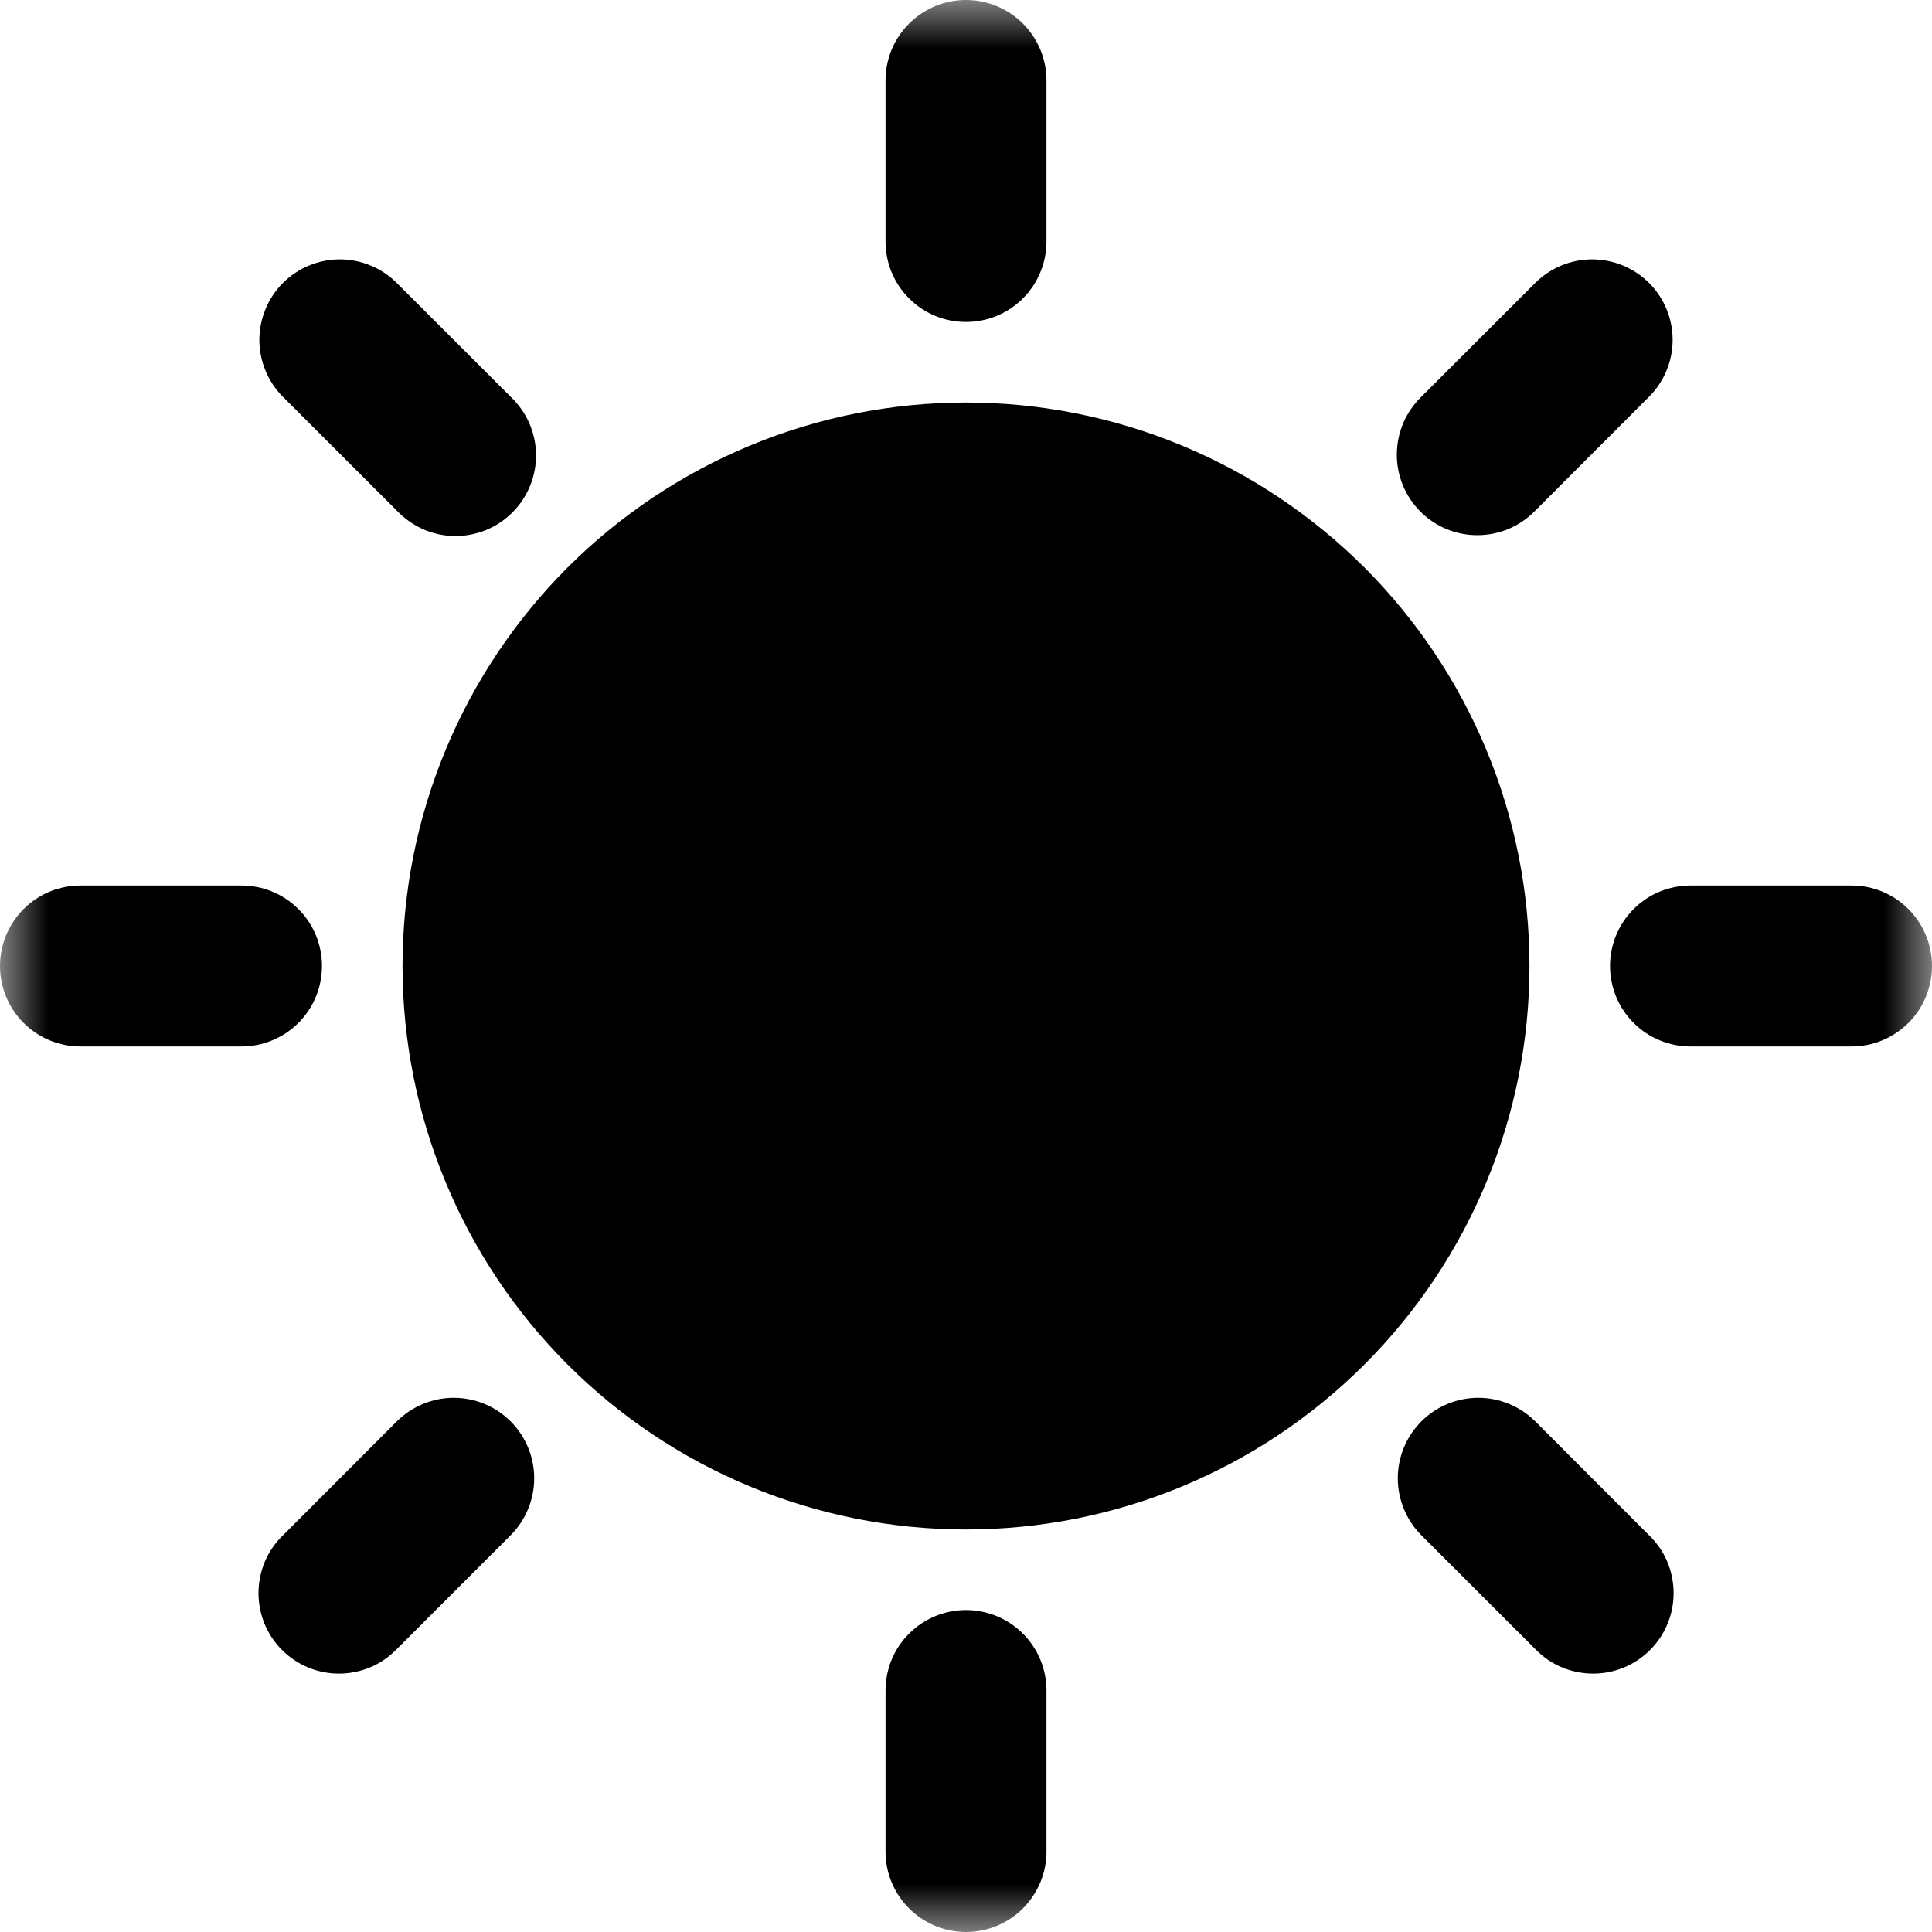 <?xml version="1.0" encoding="UTF-8"?> <svg xmlns="http://www.w3.org/2000/svg" width="20" height="20" viewBox="0 0 20 20" fill="none"><mask id="mask0_2532_700" style="mask-type:luminance" maskUnits="userSpaceOnUse" x="0" y="0" width="20" height="20"><path d="M0 0H20V20H0V0Z" fill="white"></path></mask><g mask="url(#mask0_2532_700)"><path d="M10 0C10.221 0 10.433 0.088 10.589 0.244C10.745 0.4 10.833 0.612 10.833 0.833V2.5C10.833 2.721 10.745 2.933 10.589 3.089C10.433 3.246 10.221 3.333 10 3.333C9.779 3.333 9.567 3.246 9.411 3.089C9.254 2.933 9.167 2.721 9.167 2.5V0.833C9.167 0.612 9.254 0.4 9.411 0.244C9.567 0.088 9.779 0 10 0ZM0 10C0 9.779 0.088 9.567 0.244 9.411C0.4 9.254 0.612 9.167 0.833 9.167H2.5C2.721 9.167 2.933 9.254 3.089 9.411C3.246 9.567 3.333 9.779 3.333 10C3.333 10.221 3.246 10.433 3.089 10.589C2.933 10.745 2.721 10.833 2.5 10.833H0.833C0.612 10.833 0.4 10.745 0.244 10.589C0.088 10.433 0 10.221 0 10ZM17.5 9.167C17.279 9.167 17.067 9.254 16.911 9.411C16.755 9.567 16.667 9.779 16.667 10C16.667 10.221 16.755 10.433 16.911 10.589C17.067 10.745 17.279 10.833 17.5 10.833H19.167C19.388 10.833 19.6 10.745 19.756 10.589C19.912 10.433 20 10.221 20 10C20 9.779 19.912 9.567 19.756 9.411C19.6 9.254 19.388 9.167 19.167 9.167H17.5ZM10.833 17.5C10.833 17.279 10.745 17.067 10.589 16.911C10.433 16.755 10.221 16.667 10 16.667C9.779 16.667 9.567 16.755 9.411 16.911C9.254 17.067 9.167 17.279 9.167 17.5V19.167C9.167 19.388 9.254 19.6 9.411 19.756C9.567 19.912 9.779 20 10 20C10.221 20 10.433 19.912 10.589 19.756C10.745 19.6 10.833 19.388 10.833 19.167V17.5ZM5.286 14.714C5.442 14.87 5.53 15.082 5.53 15.303C5.53 15.524 5.442 15.736 5.286 15.893L4.108 17.071C4.031 17.15 3.94 17.214 3.838 17.258C3.736 17.301 3.627 17.324 3.516 17.325C3.406 17.326 3.296 17.305 3.193 17.263C3.091 17.221 2.998 17.159 2.92 17.081C2.841 17.003 2.78 16.91 2.738 16.808C2.696 16.705 2.675 16.595 2.676 16.485C2.677 16.374 2.7 16.265 2.743 16.163C2.787 16.061 2.85 15.969 2.93 15.893L4.108 14.714C4.265 14.558 4.477 14.47 4.697 14.47C4.918 14.47 5.13 14.558 5.286 14.714ZM17.071 2.929C17.227 3.085 17.315 3.297 17.315 3.518C17.315 3.739 17.227 3.951 17.071 4.107L15.893 5.286C15.816 5.365 15.724 5.429 15.622 5.473C15.52 5.516 15.411 5.539 15.3 5.54C15.19 5.541 15.08 5.52 14.977 5.478C14.875 5.436 14.782 5.374 14.704 5.296C14.626 5.218 14.564 5.125 14.522 5.022C14.48 4.92 14.459 4.81 14.46 4.7C14.461 4.589 14.484 4.48 14.527 4.378C14.571 4.276 14.635 4.184 14.714 4.107L15.893 2.929C16.049 2.773 16.261 2.685 16.482 2.685C16.703 2.685 16.915 2.773 17.071 2.929ZM2.929 2.929C3.085 2.773 3.297 2.685 3.518 2.685C3.739 2.685 3.951 2.773 4.107 2.929L5.286 4.107C5.367 4.184 5.433 4.276 5.478 4.378C5.523 4.48 5.547 4.59 5.549 4.702C5.551 4.813 5.53 4.924 5.488 5.028C5.446 5.131 5.384 5.225 5.305 5.304C5.226 5.383 5.132 5.446 5.029 5.488C4.925 5.53 4.815 5.55 4.703 5.549C4.591 5.547 4.481 5.523 4.379 5.478C4.277 5.432 4.185 5.367 4.108 5.286L2.929 4.108C2.773 3.952 2.685 3.74 2.685 3.519C2.685 3.298 2.773 3.085 2.929 2.929ZM14.714 14.714C14.87 14.558 15.082 14.47 15.303 14.47C15.524 14.47 15.736 14.558 15.893 14.714L17.071 15.893C17.15 15.969 17.214 16.061 17.258 16.163C17.301 16.265 17.324 16.374 17.325 16.485C17.326 16.595 17.305 16.705 17.263 16.808C17.221 16.91 17.159 17.003 17.081 17.081C17.003 17.159 16.91 17.221 16.808 17.263C16.705 17.305 16.595 17.326 16.485 17.325C16.374 17.324 16.265 17.301 16.163 17.258C16.061 17.214 15.969 17.15 15.893 17.071L14.714 15.893C14.558 15.736 14.47 15.524 14.47 15.303C14.47 15.082 14.558 14.87 14.714 14.714ZM4.167 10C4.167 9.234 4.318 8.475 4.611 7.768C4.904 7.06 5.334 6.417 5.875 5.875C6.417 5.334 7.06 4.904 7.768 4.611C8.475 4.318 9.234 4.167 10 4.167C10.766 4.167 11.525 4.318 12.232 4.611C12.94 4.904 13.583 5.334 14.125 5.875C14.666 6.417 15.096 7.06 15.389 7.768C15.682 8.475 15.833 9.234 15.833 10C15.833 11.547 15.219 13.031 14.125 14.125C13.031 15.219 11.547 15.833 10 15.833C8.453 15.833 6.969 15.219 5.875 14.125C4.781 13.031 4.167 11.547 4.167 10Z" fill="black"></path></g></svg> 